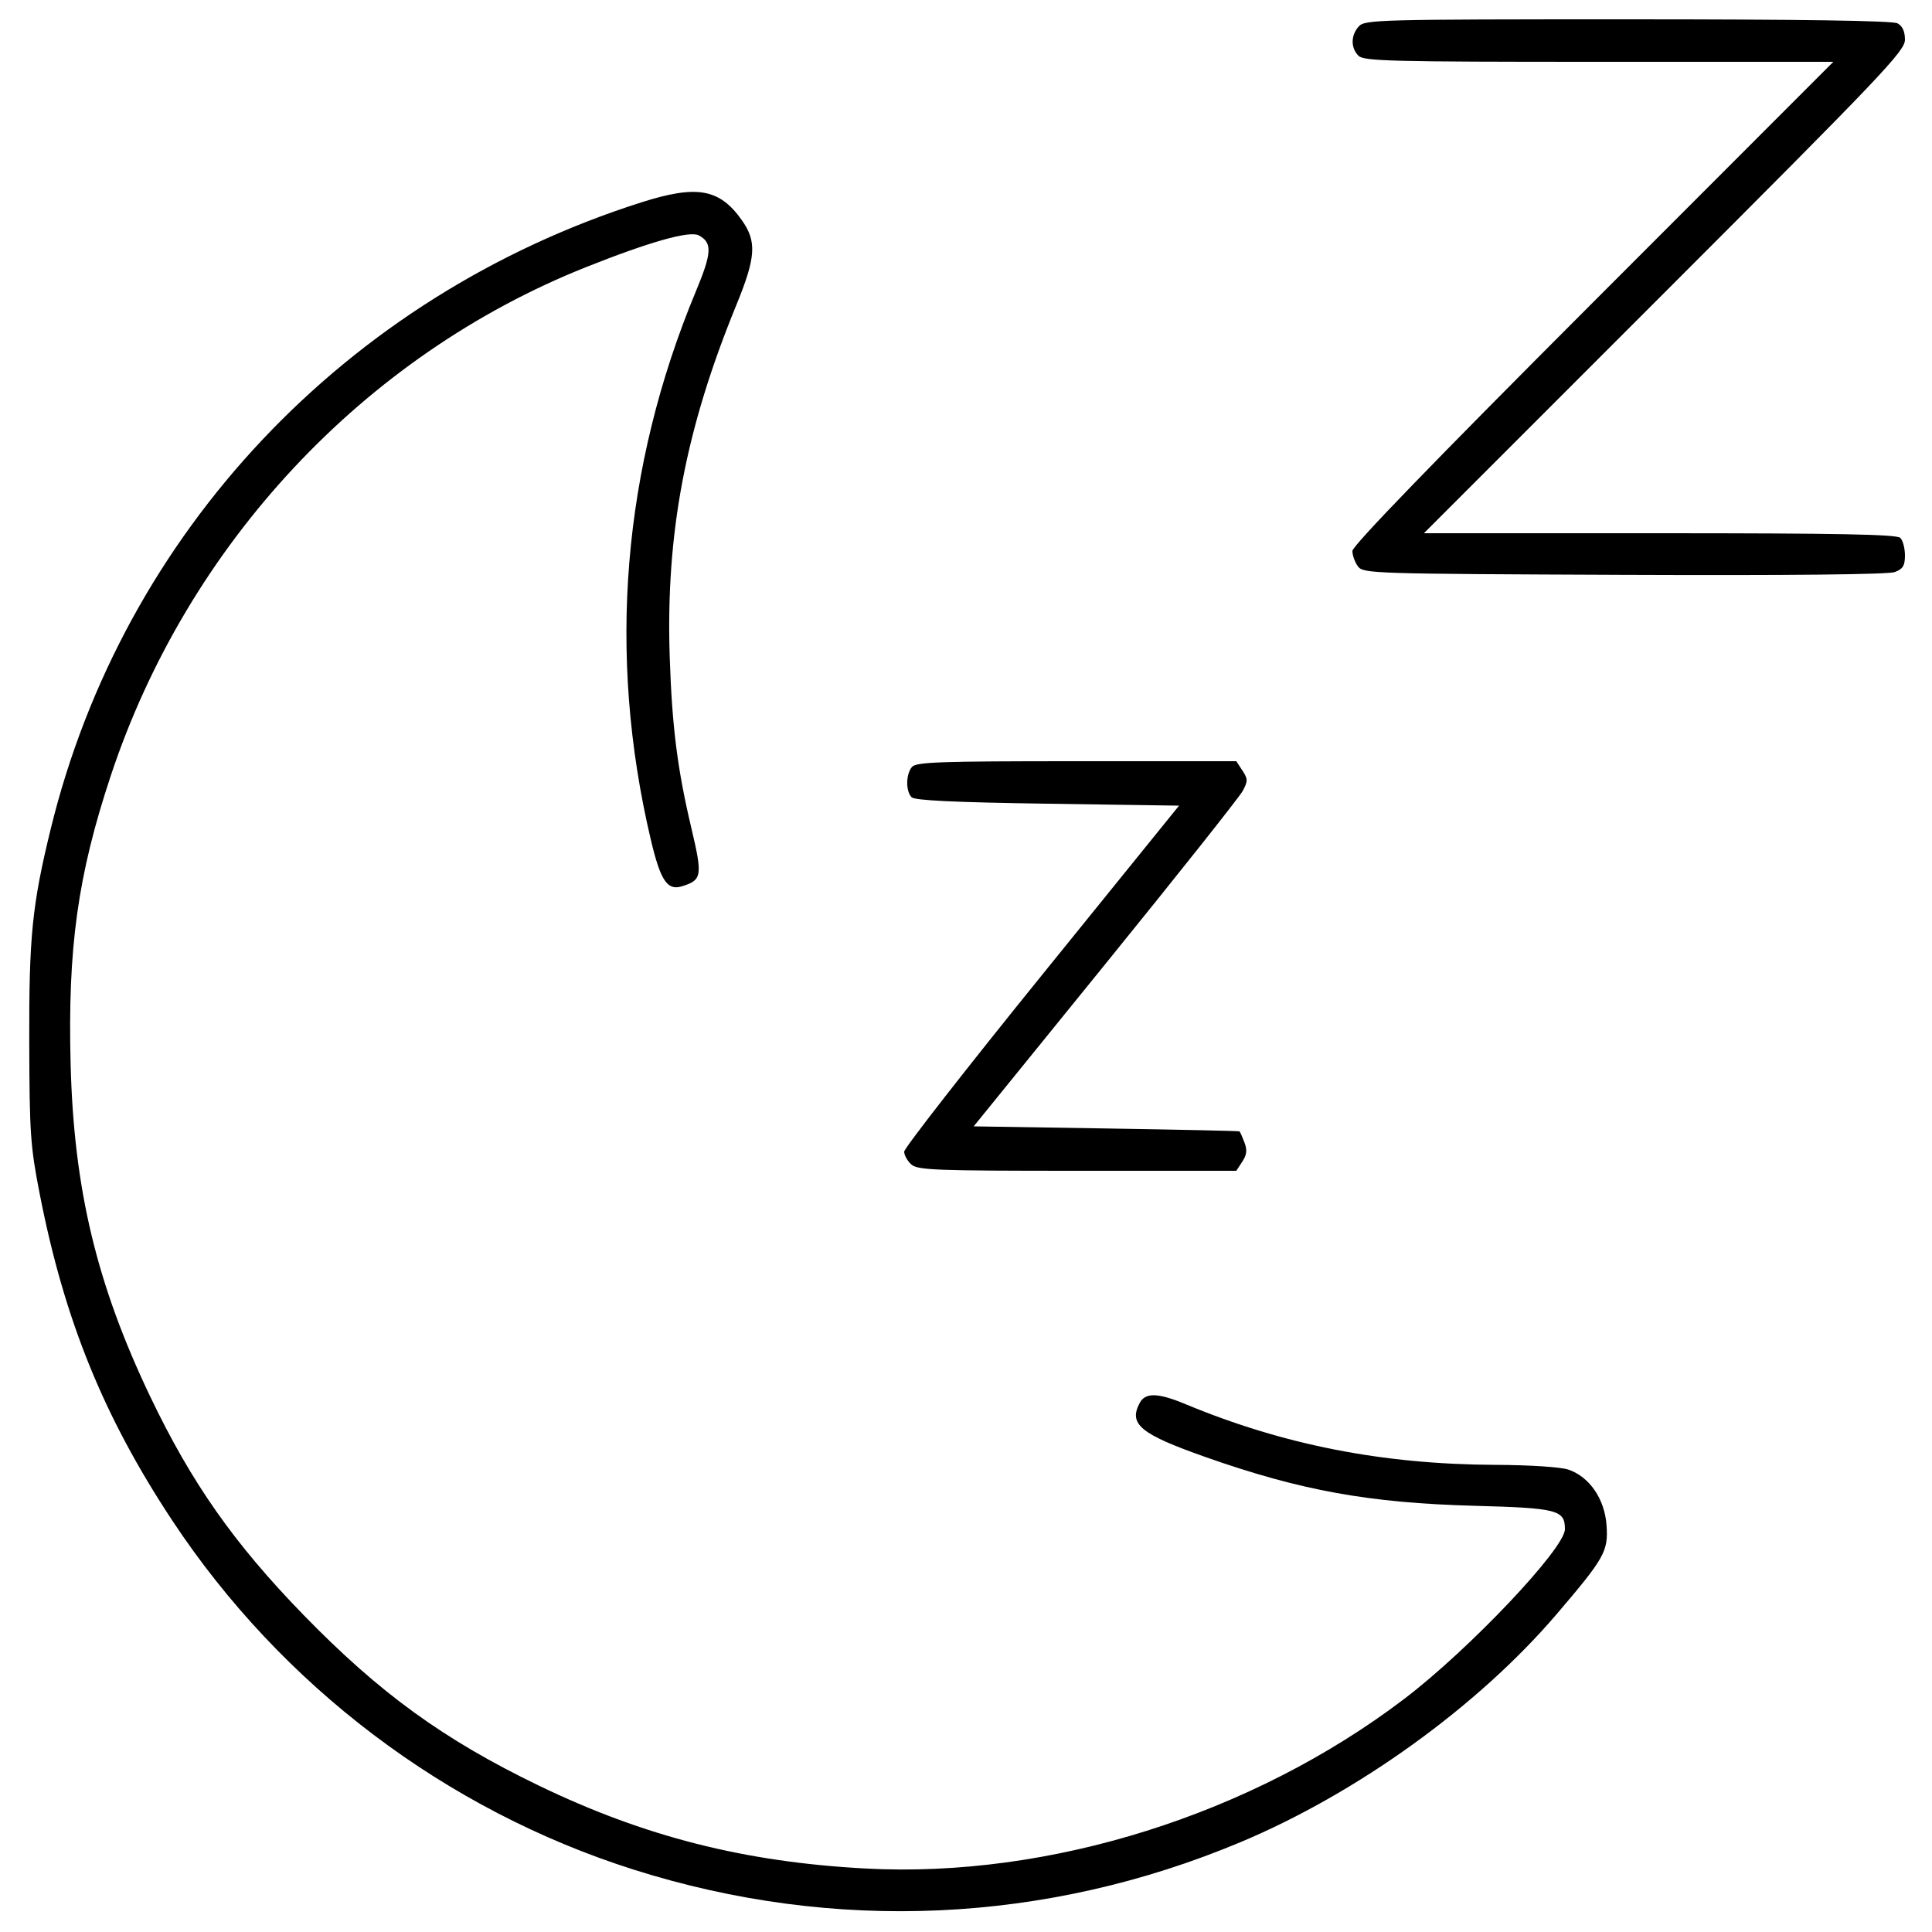 <svg xmlns="http://www.w3.org/2000/svg" viewBox="0 0 500 500" version="1.1">
	<path d="M 351.655 6.829 C 349.569 9.133, 349.533 12.391, 351.571 14.429 C 352.965 15.823, 359.991 16, 413.803 16 L 474.463 16 412.231 78.284 C 370.925 119.626, 350 141.249, 350 142.593 C 350 143.707, 350.639 145.491, 351.419 146.559 C 352.796 148.442, 354.839 148.508, 420.300 148.770 C 463.335 148.943, 488.711 148.680, 490.381 148.045 C 492.482 147.247, 493 146.391, 493 143.725 C 493 141.896, 492.460 139.860, 491.800 139.200 C 490.893 138.293, 475.701 138, 429.553 138 L 368.506 138 430.753 75.747 C 487.240 19.254, 493 13.197, 493 10.282 C 493 8.130, 492.362 6.729, 491.066 6.035 C 489.787 5.351, 466.121 5, 421.221 5 C 356.700 5, 353.227 5.091, 351.655 6.829 M 166 52.365 C 89.488 76.711, 31.883 137.808, 13.132 214.500 C 8.317 234.190, 7.497 242.306, 7.570 269.500 C 7.635 293.357, 7.858 296.613, 10.280 309 C 16.654 341.603, 26.810 366.621, 44.579 393.500 C 72.875 436.301, 115.370 468.448, 164.041 483.871 C 215.952 500.321, 270.702 497.843, 321 476.767 C 351.304 464.068, 382.528 441.551, 402.875 417.722 C 415.276 403.200, 416.244 401.477, 415.775 394.765 C 415.299 387.945, 411.372 382.204, 405.905 380.337 C 403.933 379.663, 395.976 379.144, 387 379.104 C 357.829 378.975, 332.180 373.947, 306.780 363.380 C 299.702 360.435, 296.422 360.344, 294.972 363.052 C 292.007 368.592, 295.100 371.134, 312.078 377.115 C 336.586 385.747, 354.325 388.962, 381.500 389.695 C 403.104 390.278, 405 390.768, 405 395.758 C 405 400.732, 380.208 426.911, 363.406 439.681 C 324.015 469.619, 271.606 486.119, 224 483.570 C 192.689 481.894, 166.804 475.323, 139.430 462.101 C 114.797 450.203, 98.233 438.184, 78.473 417.866 C 60.588 399.478, 49.541 383.739, 38.911 361.500 C 25.037 332.477, 19.120 307.811, 18.280 275.500 C 17.497 245.376, 20.108 226.568, 28.650 200.808 C 48.532 140.849, 94.121 92.052, 151.668 69.133 C 168.153 62.568, 178.487 59.655, 180.835 60.912 C 184.388 62.813, 184.256 65.396, 180.095 75.393 C 161.066 121.116, 157.098 169.253, 168.407 217.209 C 170.923 227.879, 172.677 230.534, 176.448 229.382 C 181.689 227.781, 181.863 226.721, 178.919 214.289 C 175.309 199.040, 173.917 188.027, 173.323 170 C 172.274 138.174, 177.391 111.110, 190.515 79.069 C 195.660 66.509, 195.915 62.498, 191.925 56.895 C 186.178 48.824, 180.336 47.803, 166 52.365 M 235.997 198.503 C 234.423 200.400, 234.382 204.782, 235.924 206.325 C 236.756 207.158, 246.988 207.645, 271.118 208 L 305.138 208.500 269.569 252.451 C 250.006 276.624, 234 297.142, 234 298.046 C 234 298.950, 234.823 300.435, 235.829 301.345 C 237.468 302.829, 241.920 303, 278.806 303 L 319.954 303 321.504 300.635 C 322.681 298.837, 322.813 297.638, 322.051 295.635 C 321.500 294.186, 320.926 292.908, 320.775 292.796 C 320.624 292.684, 305.085 292.346, 286.245 292.046 L 251.990 291.500 286.055 249.500 C 304.791 226.400, 320.798 206.228, 321.625 204.674 C 322.974 202.141, 322.966 201.596, 321.542 199.424 L 319.954 197 278.599 197 C 243.022 197, 237.071 197.210, 235.997 198.503" stroke="none" fill="currentColor" fill-rule="evenodd"></path>
</svg>